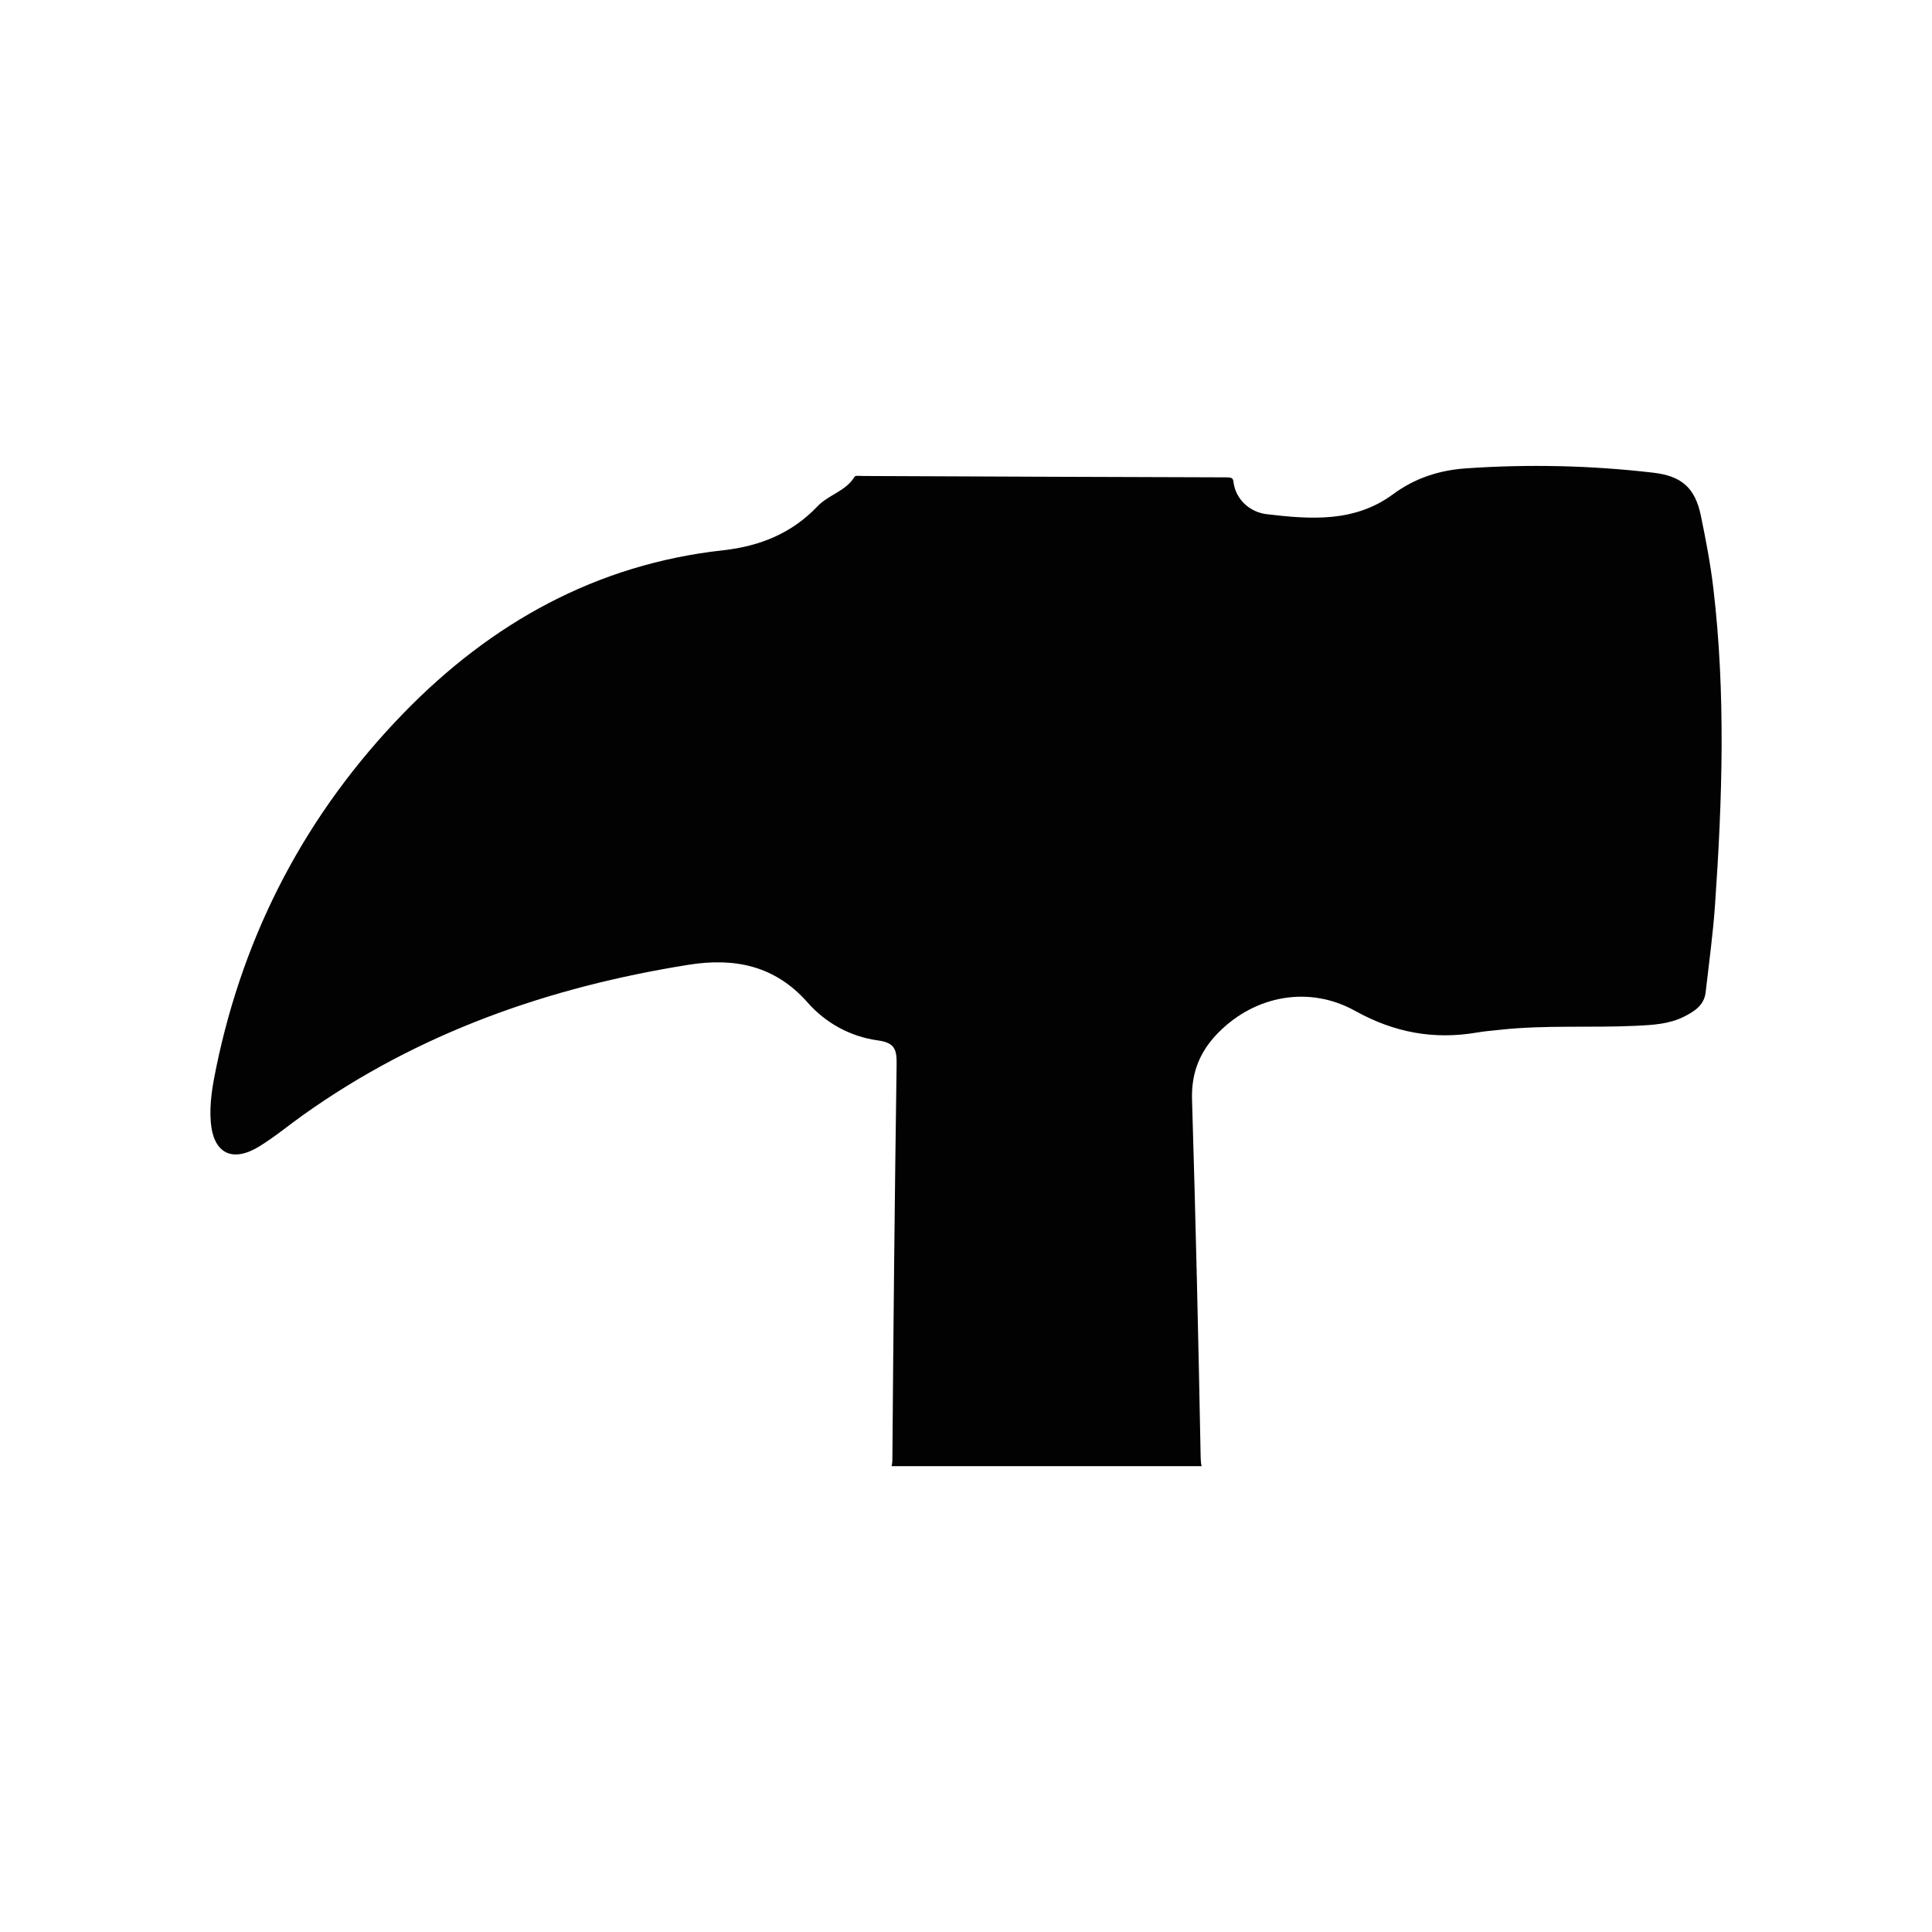 <svg xmlns="http://www.w3.org/2000/svg" id="Capa_1" data-name="Capa 1" viewBox="0 0 512 512"><defs><style>      .cls-1 {        fill: #020202;      }    </style></defs><path class="cls-1" d="M318.19,386.35c-.6-31.66-1.33-63.31-2.29-94.96-.22-7.18,2.13-12.88,7.07-17.83,9.68-9.72,23.92-12.47,36.19-5.65,10.32,5.74,20.84,7.68,32.31,5.71,2.04-.35,4.11-.51,6.17-.73,11.99-1.3,24.05-.47,36.06-1.05,4.29-.21,8.61-.43,12.54-2.4,2.72-1.36,5.38-3.01,5.77-6.47,.88-7.68,1.94-15.34,2.48-23.05,1.95-28.02,2.87-56.06-.44-84.05-.76-6.44-1.99-12.84-3.3-19.19-1.52-7.4-5.11-10.54-12.59-11.41-16.52-1.93-33.08-2.3-49.69-1.15-7.09,.49-13.55,2.61-19.26,6.83-10.25,7.57-21.89,6.68-33.47,5.32-4.12-.48-7.65-3.34-8.65-7.43-.41-1.67,.07-2.33-1.99-2.34-32.08-.08-64.16-.23-96.25-.36-.82,0-2.15-.2-2.39,.21-2.32,3.84-6.9,4.75-9.82,7.83-6.77,7.13-15.27,10.57-24.97,11.64-33.65,3.7-61.51,19.28-84.7,43.14-25.63,26.38-42.25,57.86-49.69,94.03-.98,4.76-1.82,9.51-1.42,14.38,.69,8.33,5.72,10.8,12.8,6.47,4.08-2.5,7.76-5.57,11.63-8.33,30.74-21.9,65.22-33.93,102.14-39.83,12.19-1.95,22.94,.16,31.59,9.99,4.84,5.49,11.38,9.06,18.65,10.05,4.5,.61,4.99,2.49,4.94,6.33-.5,34.84-.86,69.68-1.12,104.53,0,.81-.07,1.45-.22,1.96h82.18c-.16-.57-.24-1.29-.26-2.19Z"></path></svg>